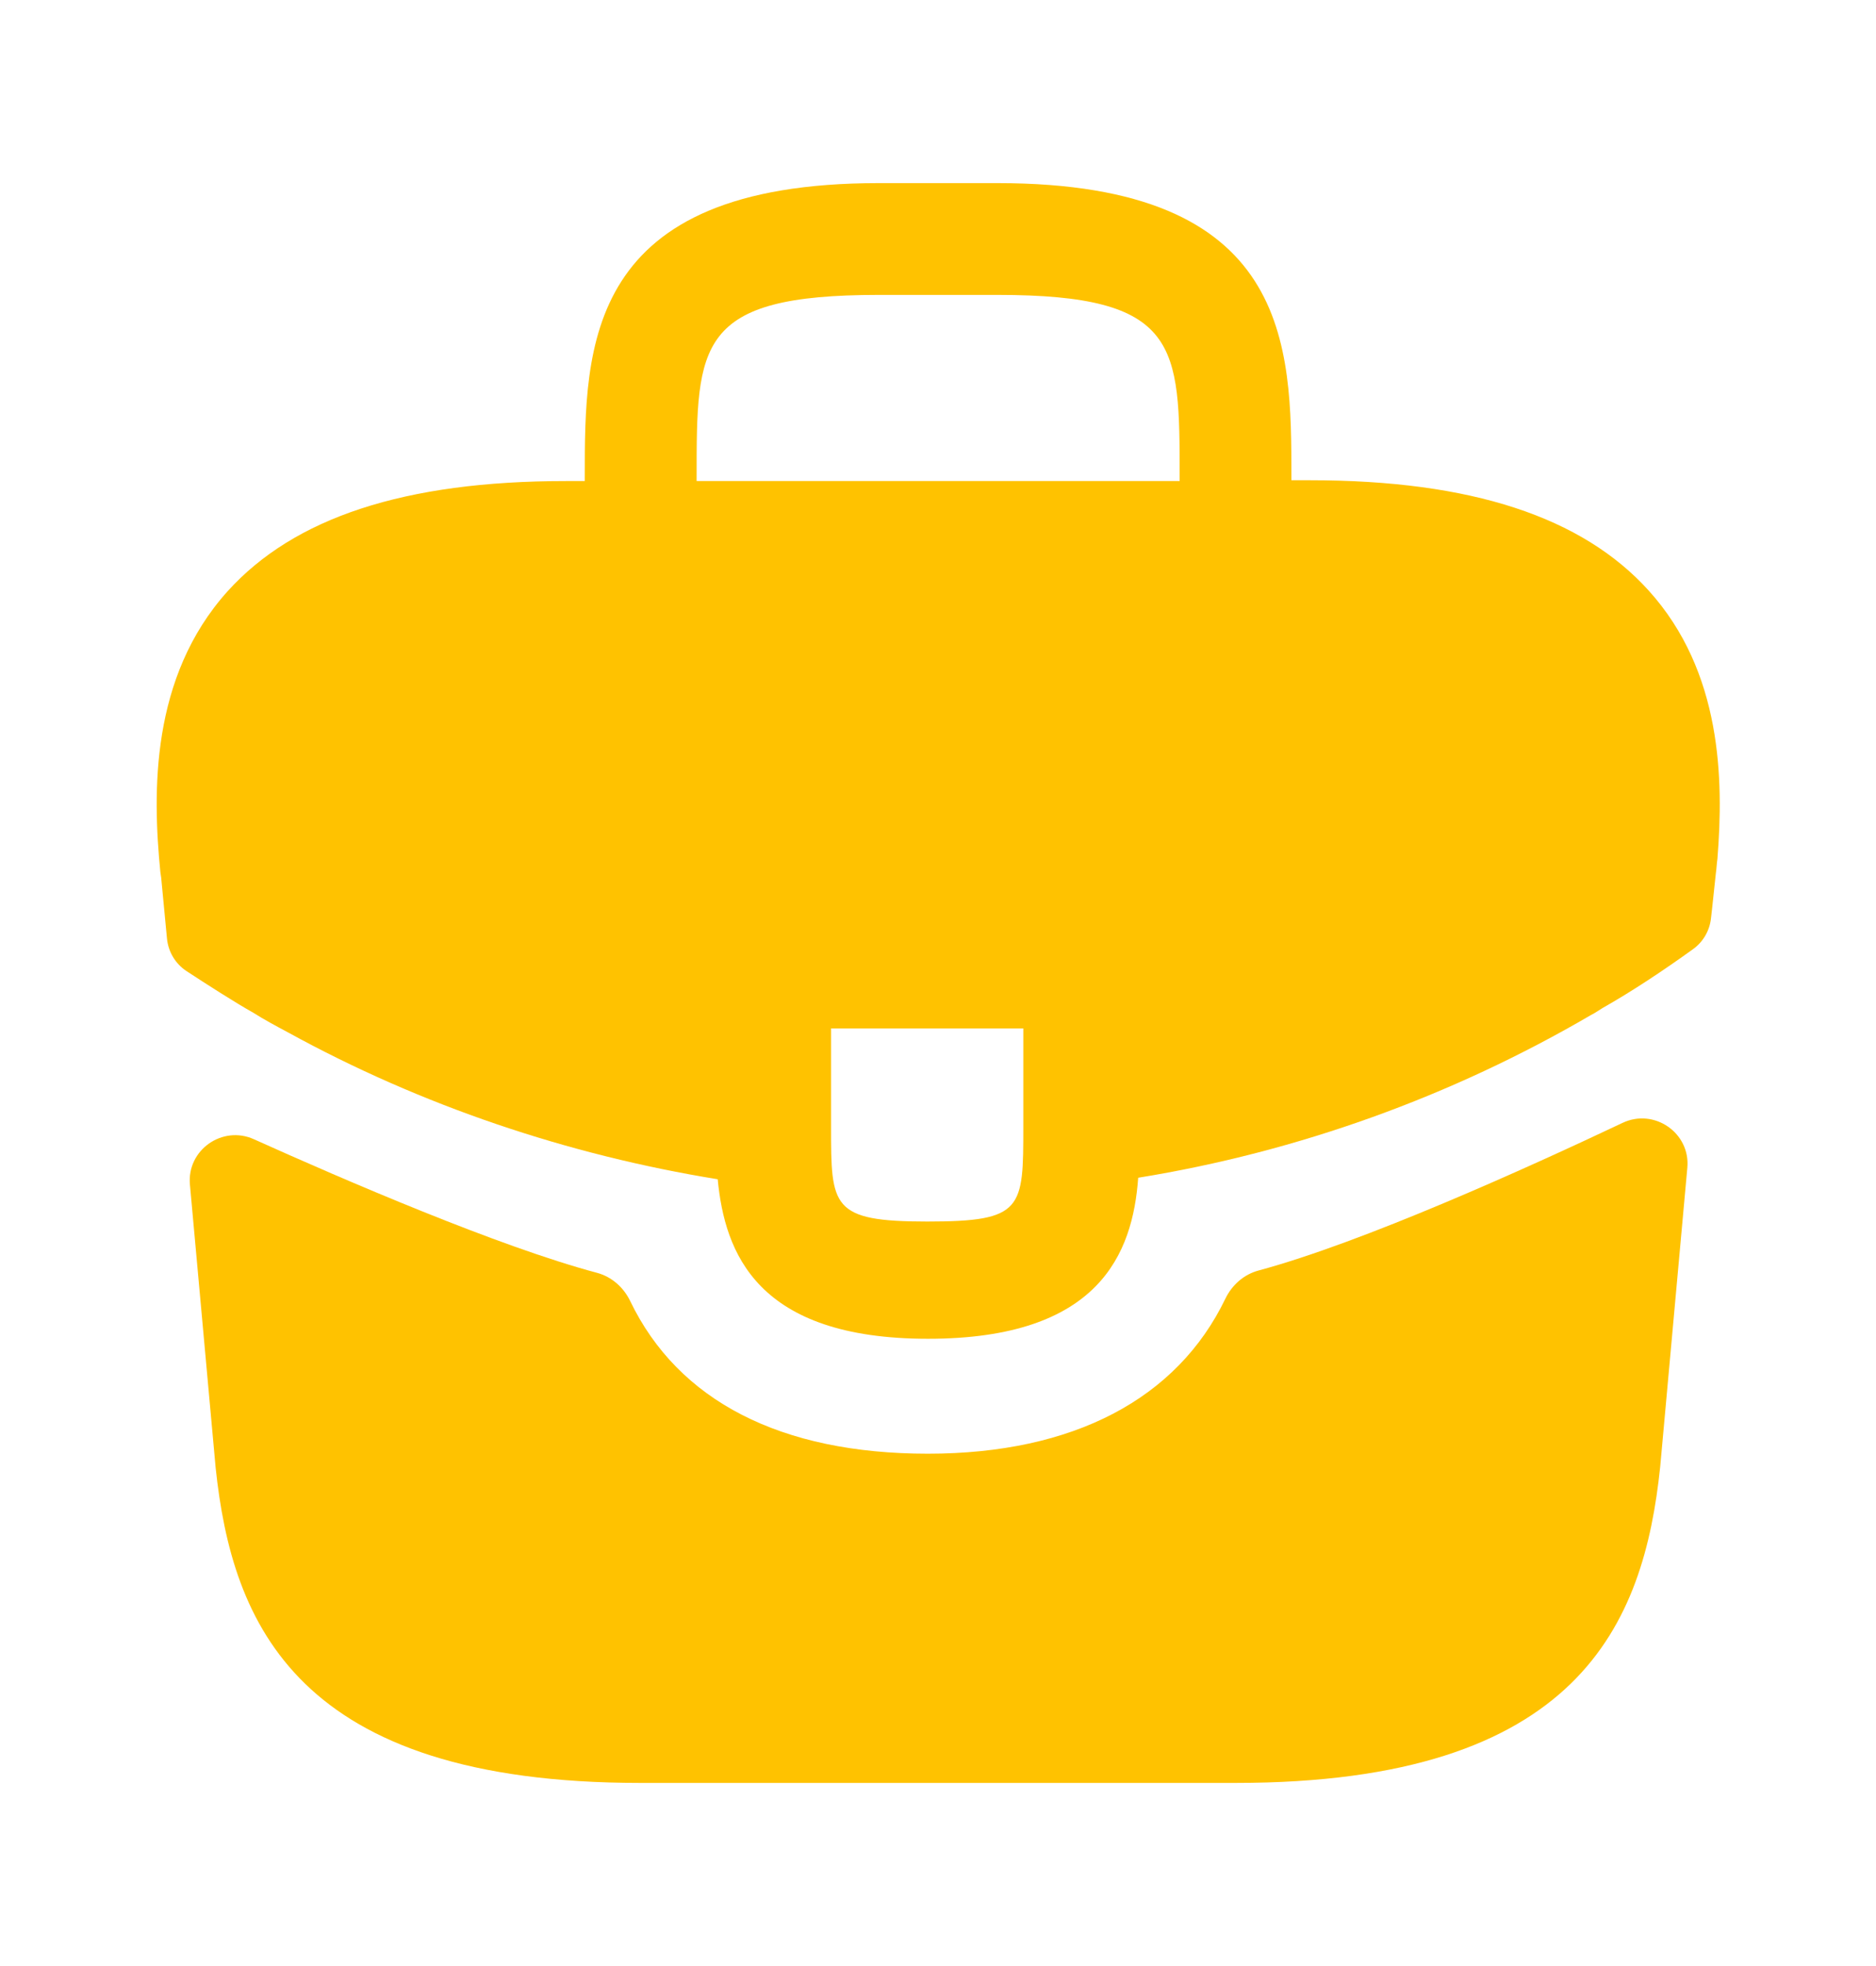 <svg width="21" height="22" viewBox="0 0 21 22" fill="none" xmlns="http://www.w3.org/2000/svg">
<path d="M18.455 6.608C17.711 5.785 16.469 5.374 14.666 5.374H14.456V5.339C14.456 3.869 14.456 2.049 11.166 2.049H9.836C6.546 2.049 6.546 3.878 6.546 5.339V5.383H6.336C4.525 5.383 3.291 5.794 2.548 6.616C1.681 7.579 1.708 8.874 1.795 9.758L1.804 9.819L1.869 10.501C1.883 10.651 1.964 10.786 2.09 10.868C2.302 11.007 2.634 11.22 2.836 11.333C2.959 11.411 3.09 11.481 3.221 11.551C4.718 12.374 6.363 12.925 8.034 13.196C8.113 14.019 8.471 14.981 10.388 14.981C12.304 14.981 12.68 14.028 12.741 13.179C14.526 12.89 16.25 12.269 17.808 11.359C17.86 11.333 17.895 11.306 17.939 11.28C18.278 11.088 18.63 10.853 18.952 10.621C19.065 10.54 19.138 10.414 19.153 10.275L19.164 10.178L19.208 9.766C19.216 9.714 19.216 9.67 19.225 9.609C19.295 8.725 19.278 7.518 18.455 6.608ZM11.455 12.601C11.455 13.529 11.455 13.669 10.379 13.669C9.303 13.669 9.303 13.503 9.303 12.61V11.508H11.455V12.601ZM7.798 5.374V5.339C7.798 3.851 7.798 3.3 9.836 3.3H11.166C13.205 3.3 13.205 3.86 13.205 5.339V5.383H7.798V5.374Z" fill="#FFC200"/>
<path d="M18.163 12.565C18.517 12.397 18.924 12.678 18.888 13.068L18.584 16.416C18.401 18.166 17.683 19.951 13.833 19.951H7.166C3.316 19.951 2.598 18.166 2.414 16.425L2.126 13.255C2.091 12.869 2.489 12.589 2.842 12.748C3.848 13.201 5.581 13.949 6.683 14.243C6.847 14.287 6.98 14.405 7.054 14.558C7.591 15.674 8.737 16.267 10.386 16.267C12.018 16.267 13.178 15.651 13.717 14.532C13.791 14.379 13.924 14.261 14.088 14.217C15.259 13.902 17.109 13.064 18.163 12.565Z" fill="#FFC200"/>
</svg>
